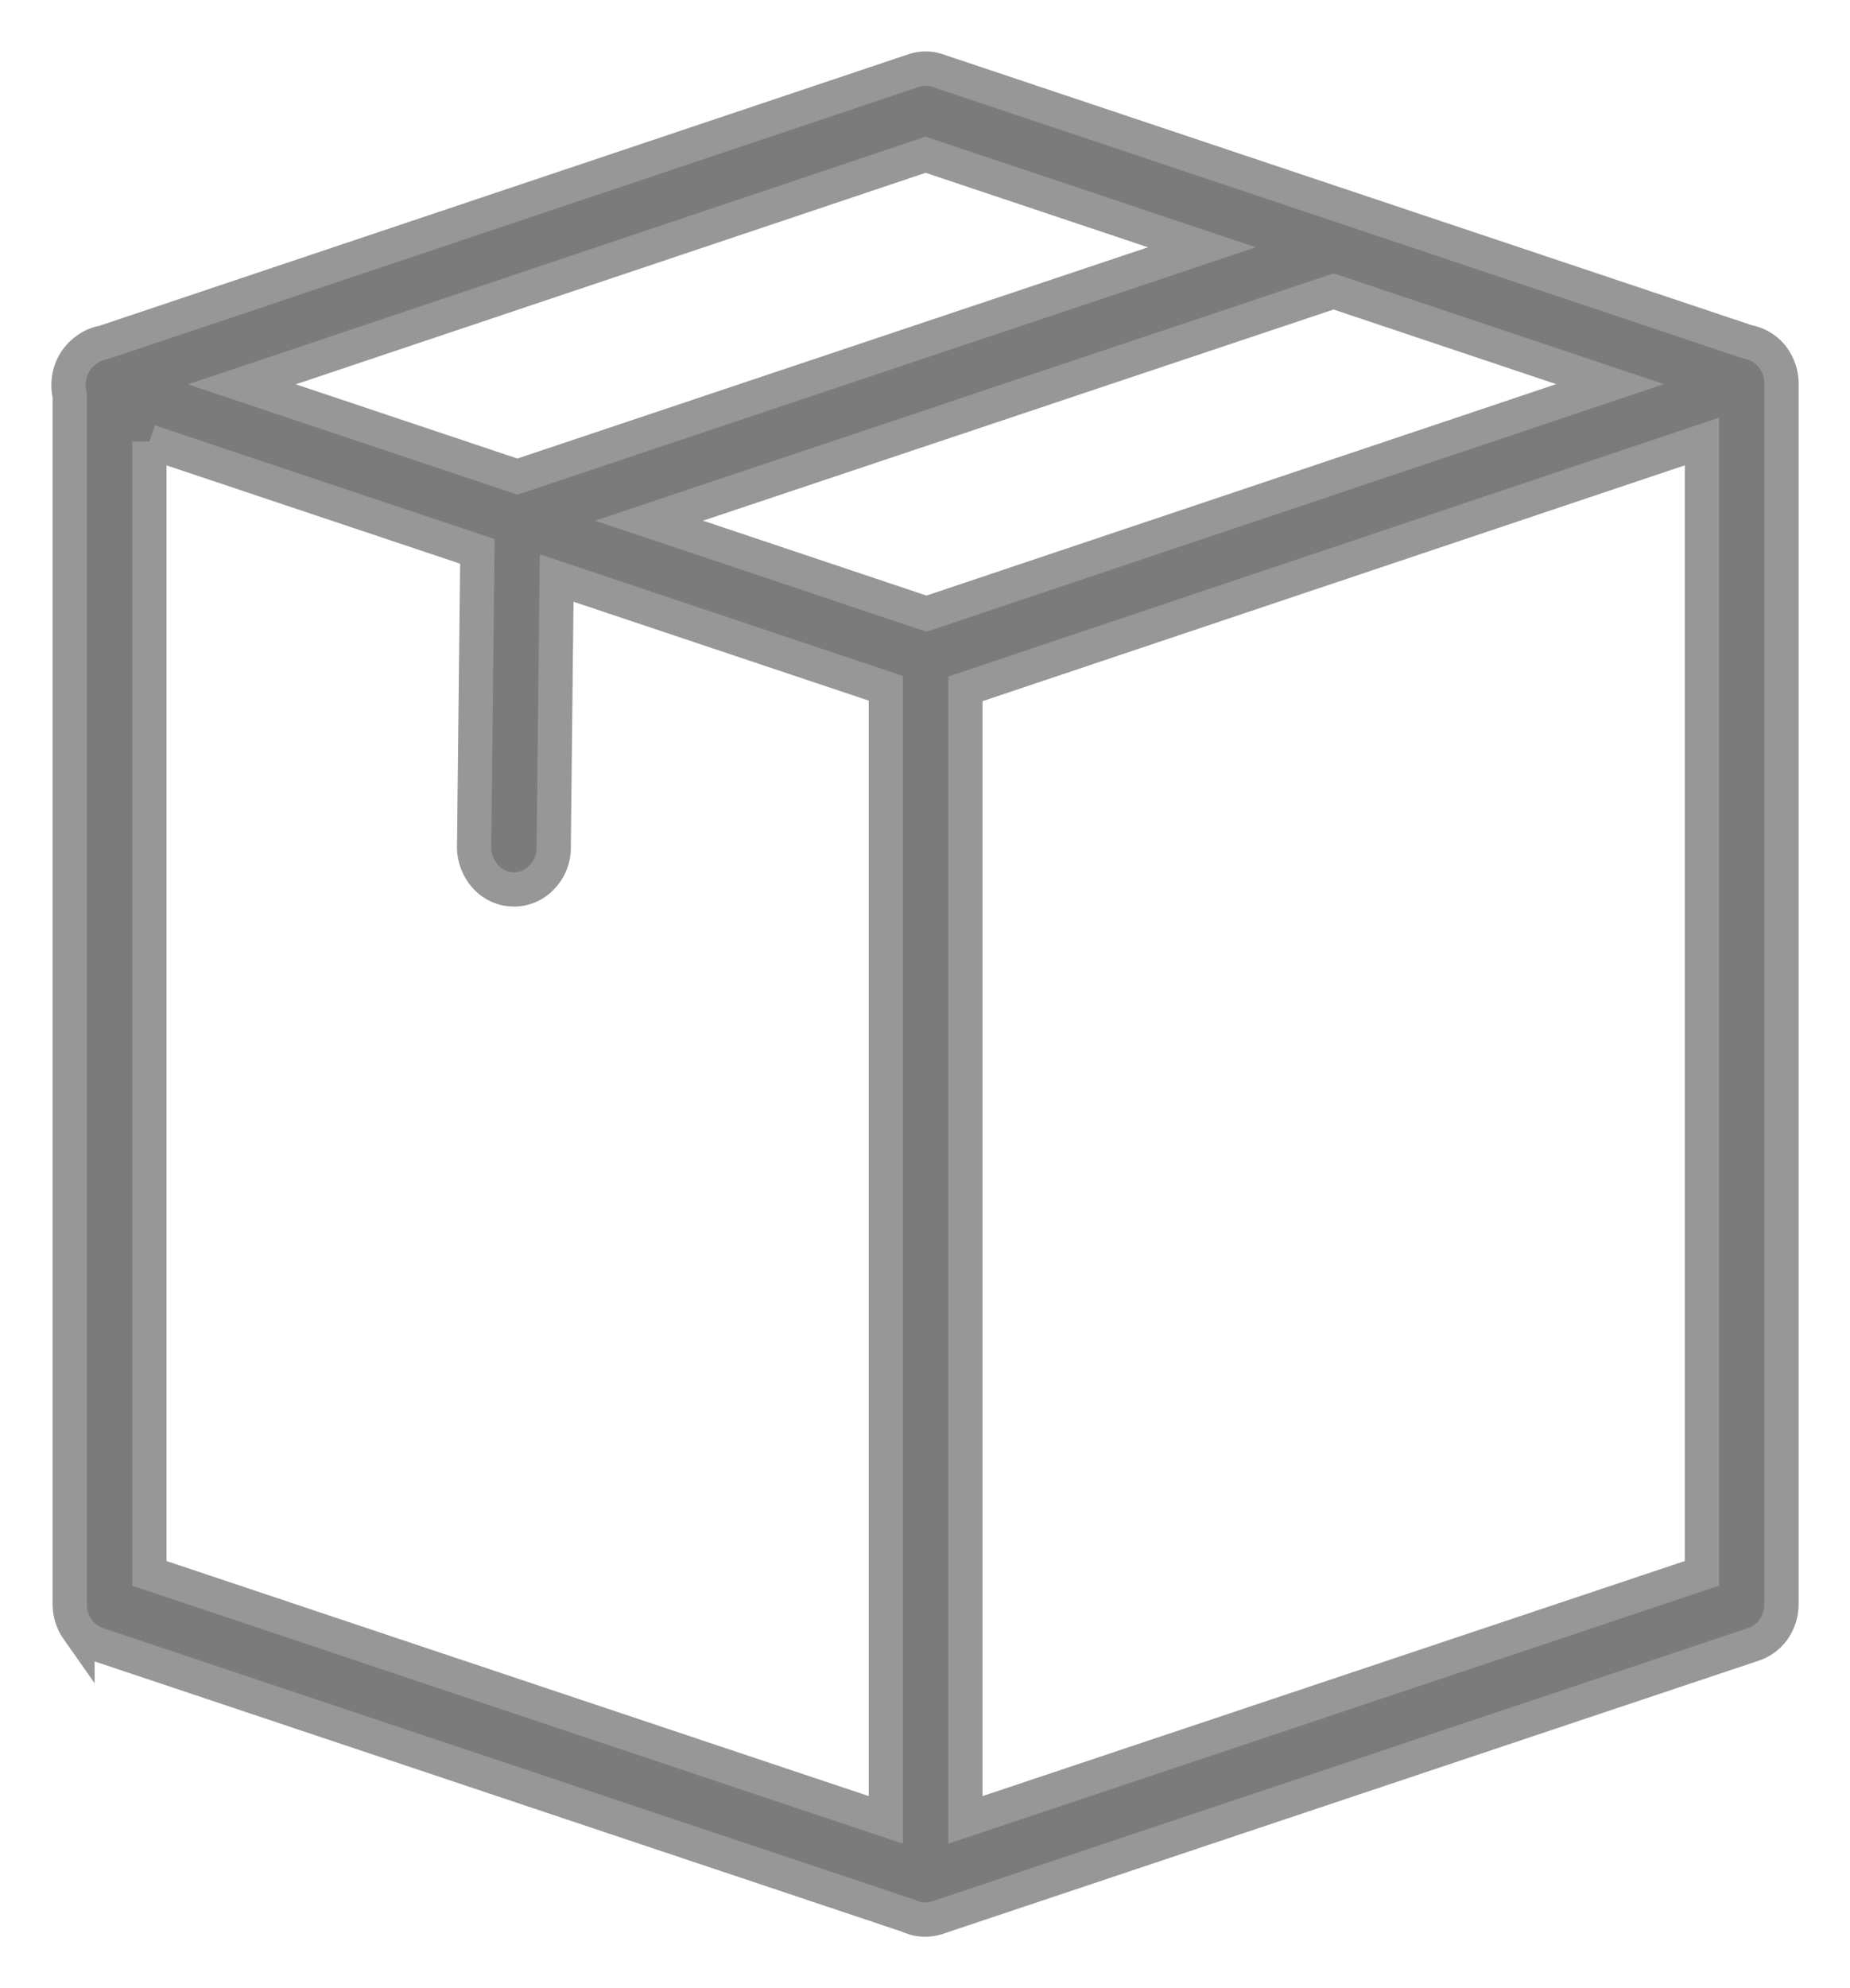 <?xml version="1.0" encoding="utf-8"?>
<svg xmlns="http://www.w3.org/2000/svg" width="27" height="29" viewBox="0 0 27 29">
    <path fill="#7B7B7B" fill-rule="evenodd" stroke="#979797" stroke-width=".5" d="M13.513 1c-.06 0-.121.01-.18.03L1.51 4.996a.567.567 0 0 0-.25.109.613.613 0 0 0-.222.292.652.652 0 0 0-.02.374V23.4c0 .13.04.258.113.362a.588.588 0 0 0 .293.223l11.836 3.96a.558.558 0 0 0 .415.028h.004c.002 0 .004 0 .006-.003l11.91-3.986a.588.588 0 0 0 .293-.222.642.642 0 0 0 .112-.362V5.602v-.018-.01a.645.645 0 0 0-.147-.387.59.59 0 0 0-.347-.2L13.685 1.03A.553.553 0 0 0 13.513 1zm-.004 1.257l4.032 1.35-9.99 3.345-4.02-1.346 9.978-3.349zm5.954 1.994l4.036 1.352-9.977 3.348-4.049-1.356 9.99-3.344zM2.18 6.441l4.787 1.602-.047 4.3a.647.647 0 0 0 .163.441.556.556 0 0 0 .827.01.618.618 0 0 0 .171-.436l.043-3.927 4.805 1.609v16.506L2.18 22.95V6.44zm22.659 0V22.95L14.09 26.546V10.048L24.839 6.44z"/>
</svg>
